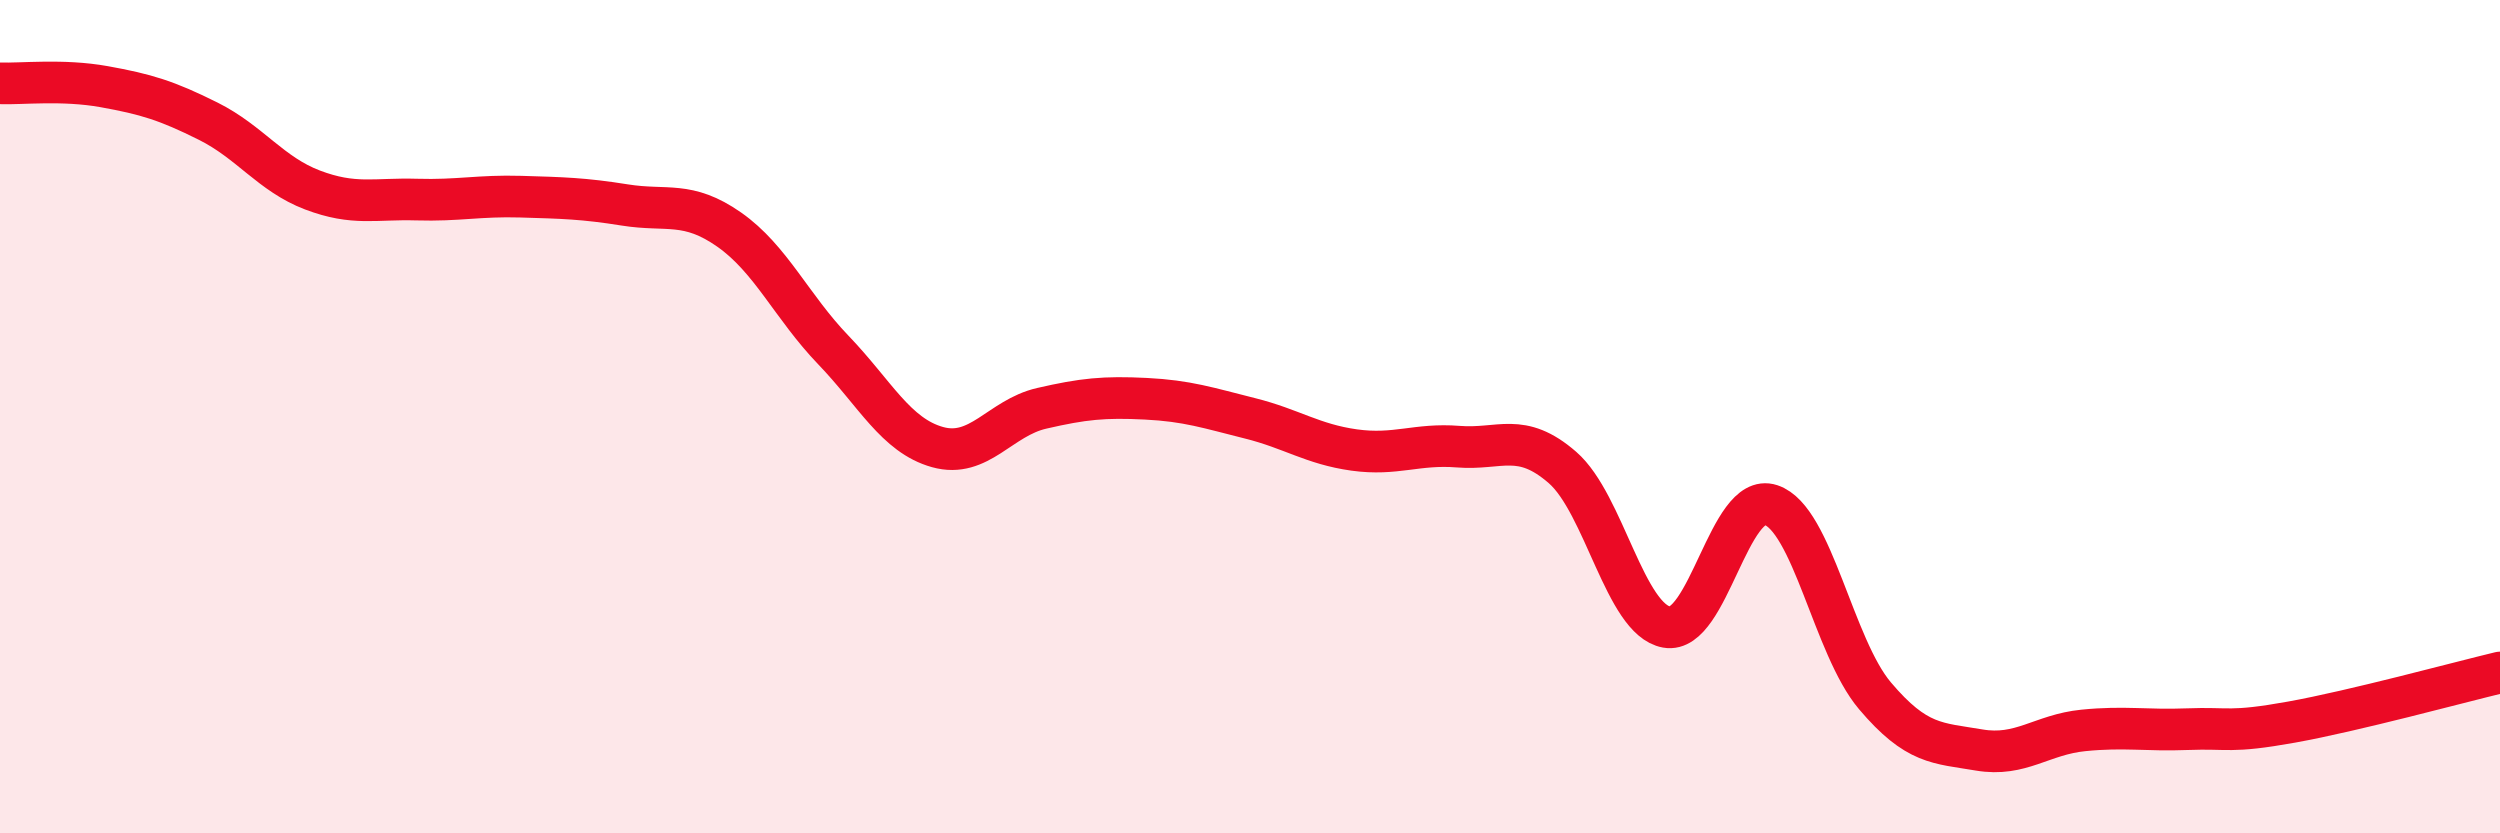 
    <svg width="60" height="20" viewBox="0 0 60 20" xmlns="http://www.w3.org/2000/svg">
      <path
        d="M 0,2 C 0.5,2.02 1.5,1.9 2.5,2.08 C 3.5,2.26 4,2.41 5,2.91 C 6,3.41 6.5,4.18 7.5,4.56 C 8.5,4.94 9,4.76 10,4.79 C 11,4.82 11.5,4.69 12.5,4.72 C 13.5,4.75 14,4.76 15,4.92 C 16,5.08 16.5,4.81 17.5,5.51 C 18.5,6.21 19,7.36 20,8.4 C 21,9.44 21.5,10.45 22.5,10.73 C 23.5,11.01 24,10.03 25,9.8 C 26,9.57 26.5,9.52 27.5,9.57 C 28.5,9.62 29,9.79 30,10.04 C 31,10.29 31.5,10.66 32.5,10.8 C 33.5,10.94 34,10.64 35,10.72 C 36,10.8 36.5,10.35 37.5,11.22 C 38.5,12.09 39,14.87 40,15.05 C 41,15.23 41.5,11.79 42.5,12.12 C 43.5,12.45 44,15.52 45,16.7 C 46,17.88 46.5,17.83 47.5,18 C 48.5,18.17 49,17.63 50,17.53 C 51,17.43 51.5,17.54 52.5,17.5 C 53.5,17.46 53.5,17.6 55,17.33 C 56.5,17.06 59,16.38 60,16.14L60 20L0 20Z"
        fill="#EB0A25"
        opacity="0.1"
        stroke-linecap="round"
        stroke-linejoin="round"
      />
      <path
        d="M 0,2 C 0.5,2.02 1.5,1.9 2.5,2.08 C 3.5,2.26 4,2.41 5,2.91 C 6,3.41 6.5,4.18 7.5,4.56 C 8.5,4.94 9,4.76 10,4.79 C 11,4.82 11.5,4.69 12.5,4.72 C 13.5,4.75 14,4.76 15,4.92 C 16,5.08 16.5,4.81 17.5,5.51 C 18.5,6.21 19,7.36 20,8.4 C 21,9.44 21.5,10.45 22.5,10.73 C 23.5,11.01 24,10.03 25,9.8 C 26,9.57 26.5,9.52 27.5,9.57 C 28.5,9.62 29,9.79 30,10.04 C 31,10.29 31.5,10.66 32.5,10.8 C 33.5,10.94 34,10.64 35,10.72 C 36,10.8 36.5,10.35 37.5,11.22 C 38.5,12.09 39,14.87 40,15.05 C 41,15.23 41.5,11.79 42.5,12.12 C 43.5,12.45 44,15.52 45,16.7 C 46,17.88 46.5,17.83 47.5,18 C 48.5,18.17 49,17.63 50,17.53 C 51,17.43 51.5,17.54 52.5,17.5 C 53.5,17.46 53.5,17.6 55,17.33 C 56.5,17.06 59,16.38 60,16.14"
        stroke="#EB0A25"
        stroke-width="1"
        fill="none"
        stroke-linecap="round"
        stroke-linejoin="round"
      />
    </svg>
  